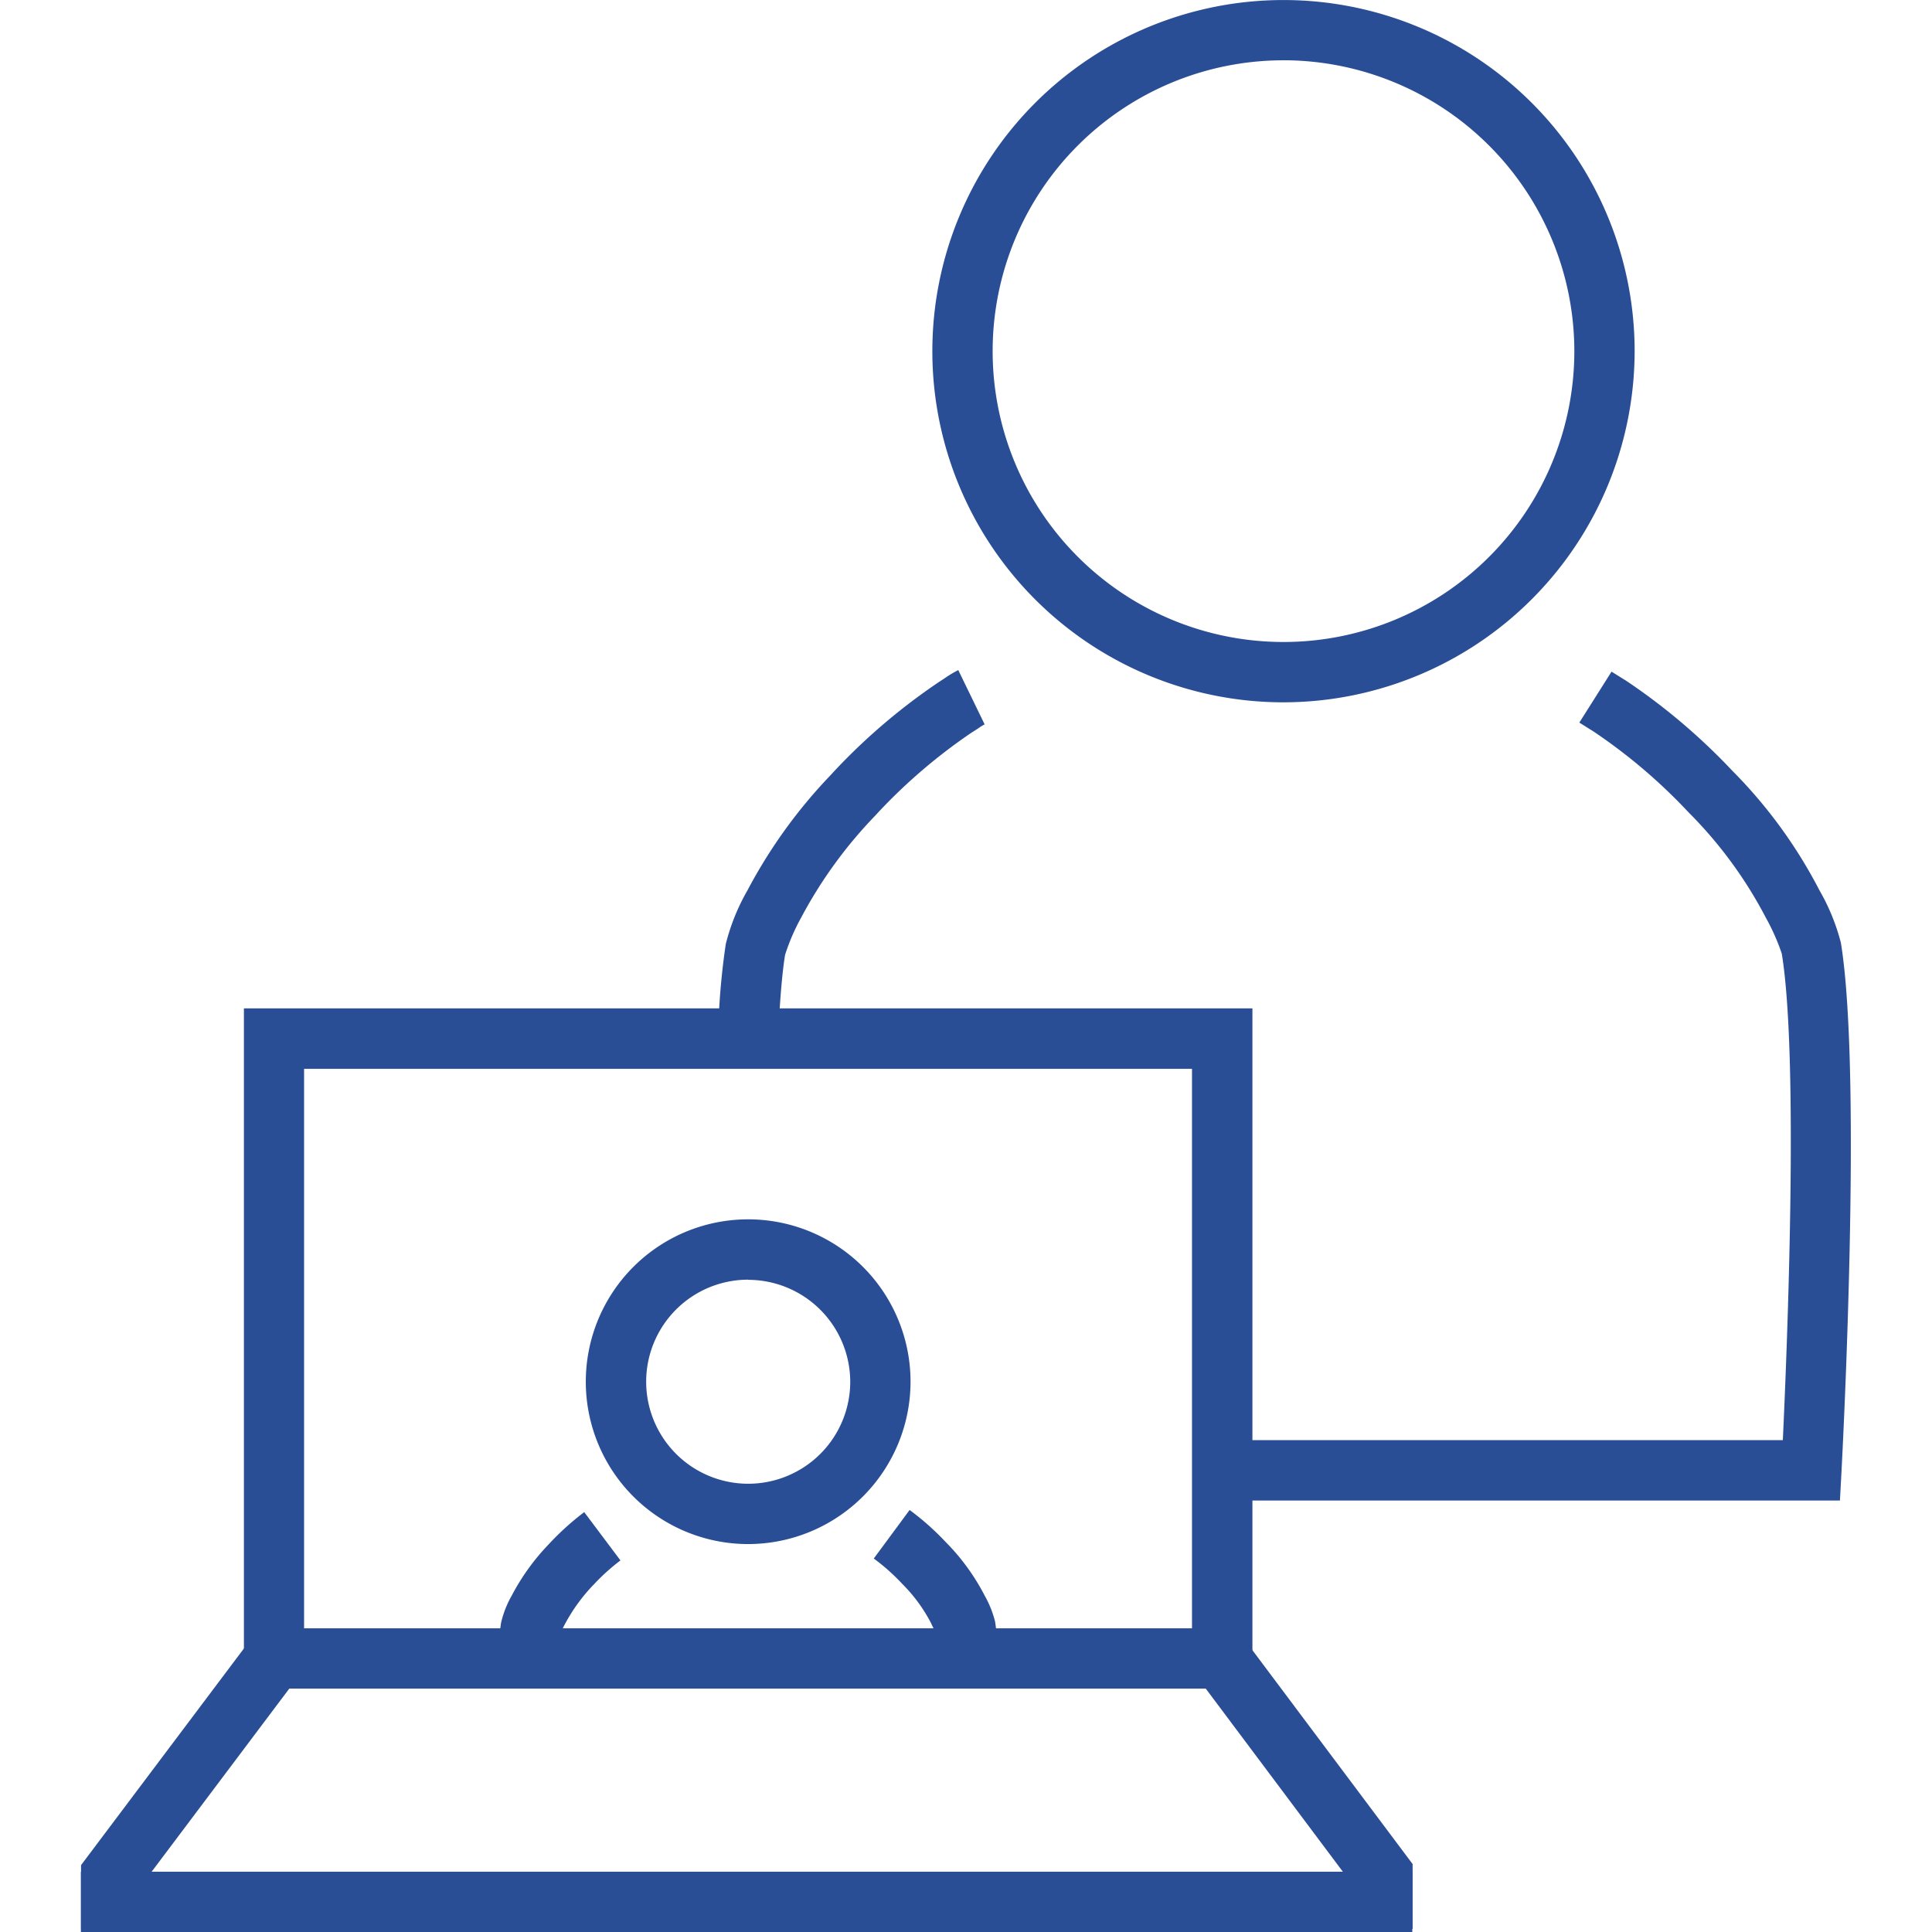 <svg xmlns="http://www.w3.org/2000/svg" xmlns:xlink="http://www.w3.org/1999/xlink" width="48" height="48" viewBox="0 0 48 48">
  <defs>
    <clipPath id="clip-path">
      <rect id="Rectángulo_156191" data-name="Rectángulo 156191" width="48" height="48" transform="translate(278 -0.027)" fill="#294e95"/>
    </clipPath>
  </defs>
  <g id="Enmascarar_grupo_157" data-name="Enmascarar grupo 157" transform="translate(-278 0.027)" clip-path="url(#clip-path)">
    <g id="icon-hybrid-work-m-blue" transform="translate(277.655 -0.03)">
      <path id="Trazado_36143" data-name="Trazado 36143" d="M32.233,17.452a8.724,8.724,0,1,1,8.724-8.724A8.735,8.735,0,0,1,32.233,17.452Zm0-15.951a7.226,7.226,0,1,0,7.226,7.226A7.235,7.235,0,0,0,32.233,1.5Z" fill="#294e95"/>
      <path id="Trazado_36144" data-name="Trazado 36144" d="M19.7,25.4l-1.5-.08a17.74,17.74,0,0,1,.177-1.863,5.236,5.236,0,0,1,.54-1.336,12.683,12.683,0,0,1,2.066-2.862l.085-.093a15.21,15.21,0,0,1,2.612-2.224l.124-.081a2.952,2.952,0,0,1,.349-.21L24.808,18a1.119,1.119,0,0,0-.16.1l-.158.1a13.735,13.735,0,0,0-2.325,1.985l-.074.081A11.2,11.2,0,0,0,20.25,22.8a5.108,5.108,0,0,0-.4.926c-.062.384-.115.955-.153,1.671Z" fill="#294e95"/>
      <path id="Trazado_36145" data-name="Trazado 36145" d="M46.062,37.283H30.909v-1.5h13.73c.107-2.289.4-9.477-.026-12.087a5.324,5.324,0,0,0-.393-.887A10.685,10.685,0,0,0,42.3,20.189a13.687,13.687,0,0,0-2.358-2.008l-.359-.225.8-1.266.369.23a15.376,15.376,0,0,1,2.631,2.231,12.08,12.08,0,0,1,2.167,2.974,5.191,5.191,0,0,1,.531,1.3c.537,3.295.036,12.746.015,13.147l-.038.709Z" fill="#294e95"/>
      <path id="Trazado_36146" data-name="Trazado 36146" d="M31.461,41.956H6.405v-16.9H31.461ZM7.9,40.458h22.06v-13.9H7.9Z" fill="#294e95"/>
      <path id="Trazado_36147" data-name="Trazado 36147" d="M3.859,47.941h-1.5v-1.6l4.195-5.58,1.2.9-3.894,5.18Z" fill="#294e95"/>
      <path id="Trazado_36148" data-name="Trazado 36148" d="M35.441,47.925h-1.5V46.817L30,41.553l1.2-.9,4.241,5.662Z" fill="#294e95"/>
      <rect id="Rectángulo_156198" data-name="Rectángulo 156198" width="33.078" height="1.498" transform="translate(2.355 46.505)" fill="#294e95"/>
      <path id="Trazado_36149" data-name="Trazado 36149" d="M18.934,38.365a4.034,4.034,0,1,1,4.033-4.034A4.038,4.038,0,0,1,18.934,38.365Zm0-6.569a2.535,2.535,0,1,0,2.535,2.535A2.539,2.539,0,0,0,18.934,31.8Z" fill="#294e95"/>
      <path id="Trazado_36150" data-name="Trazado 36150" d="M14.2,41.518l-1.5-.053a9.554,9.554,0,0,1,.093-1.14,2.518,2.518,0,0,1,.268-.684,5.572,5.572,0,0,1,.916-1.27,6.771,6.771,0,0,1,.883-.8l.9,1.2a5.237,5.237,0,0,0-.656.591,4.4,4.4,0,0,0-.713.972,1.9,1.9,0,0,0-.128.279,8.568,8.568,0,0,0-.066.913Z" fill="#294e95"/>
      <path id="Trazado_36151" data-name="Trazado 36151" d="M23.659,41.246a6.681,6.681,0,0,0-.062-.68,2.525,2.525,0,0,1-.119-.234,3.926,3.926,0,0,0-.714-.975,5.1,5.1,0,0,0-.71-.633l.89-1.206a6.649,6.649,0,0,1,.9.8,5.4,5.4,0,0,1,.965,1.328,2.562,2.562,0,0,1,.258.643,8.238,8.238,0,0,1,.085.874Z" fill="#294e95"/>
    </g>
  </g>
</svg>
